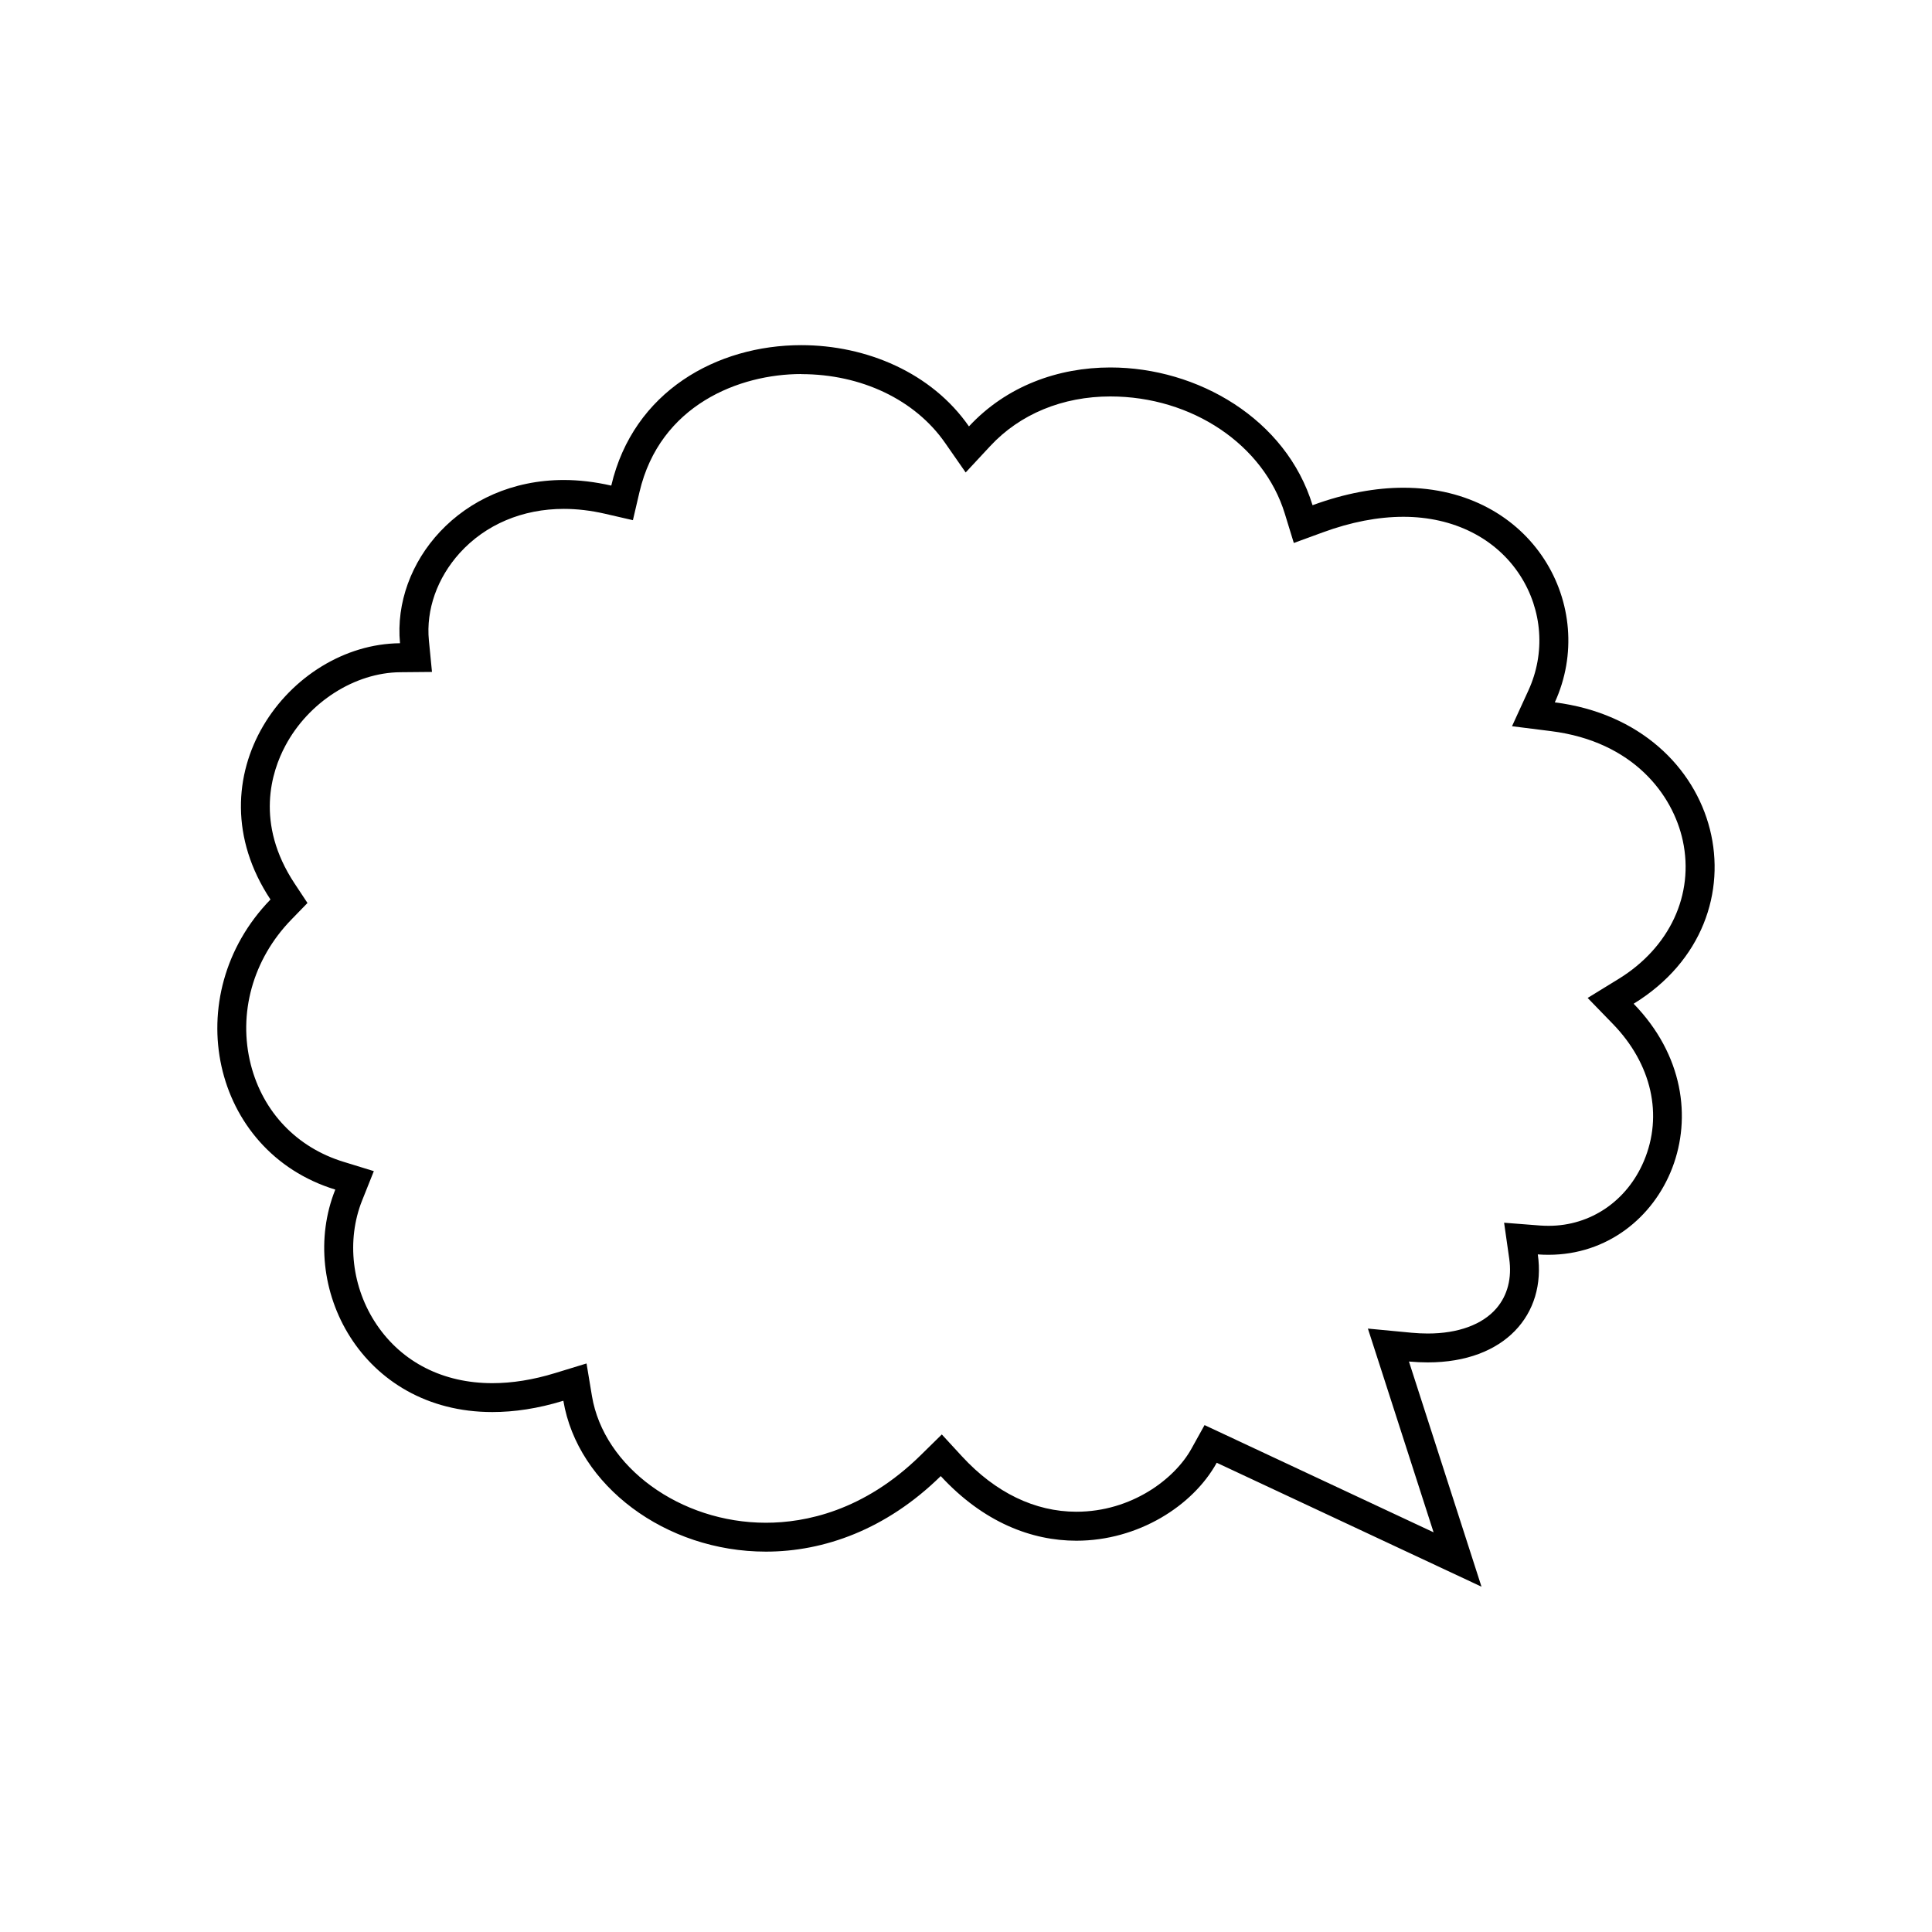 <svg width="200" height="200" viewBox="0 0 200 200" fill="none" xmlns="http://www.w3.org/2000/svg">
<path d="M82.947 38.73C89.177 38.73 94.737 41.39 97.836 45.849L99.966 48.909L102.506 46.179C105.586 42.86 110.006 41.04 114.945 41.04C123.385 41.04 130.815 46.029 133.005 53.179L133.935 56.209L136.914 55.119C139.844 54.039 142.664 53.499 145.284 53.499C150.484 53.499 154.884 55.719 157.373 59.589C159.673 63.169 159.993 67.608 158.223 71.468L156.523 75.178L160.573 75.688C169.053 76.758 173.173 82.248 174.203 87.028C175.403 92.597 172.853 98.087 167.543 101.347L164.353 103.307L166.963 105.997C170.983 110.136 172.183 115.446 170.173 120.196C168.423 124.326 164.653 126.896 160.323 126.896C160.033 126.896 159.733 126.886 159.433 126.866L155.704 126.576L156.233 130.285C156.523 132.315 156.063 134.095 154.904 135.445C153.454 137.125 150.934 138.045 147.804 138.045C147.264 138.045 146.704 138.015 146.134 137.965L141.604 137.535L143.004 141.865L148.404 158.624L124.695 147.525L123.335 149.974C121.595 153.114 117.125 156.494 111.426 156.494C107.136 156.494 103.046 154.514 99.596 150.774L97.496 148.494L95.287 150.664C89.417 156.424 83.347 157.634 79.287 157.634C70.418 157.634 62.508 151.874 61.278 144.515L60.718 141.145L57.448 142.145C55.198 142.835 53.019 143.185 50.969 143.185C45.889 143.185 41.639 141.035 38.999 137.135C36.419 133.325 35.839 128.395 37.489 124.266L38.699 121.236L35.579 120.276C30.73 118.796 27.23 115.126 25.97 110.236C24.61 104.927 26.17 99.307 30.15 95.207L31.83 93.477L30.5 91.467C26.37 85.228 28.12 79.848 29.54 77.198C31.939 72.688 36.719 69.628 41.439 69.588L44.719 69.558L44.399 66.299C44.089 63.119 45.259 59.829 47.589 57.249C50.259 54.299 54.089 52.679 58.368 52.679C59.738 52.679 61.168 52.849 62.608 53.179L65.518 53.849L66.198 50.939C68.308 41.92 76.537 38.72 82.947 38.72M82.947 35.73C74.228 35.73 65.568 40.5 63.278 50.269C61.568 49.879 59.928 49.689 58.368 49.689C47.669 49.689 40.609 58.259 41.409 66.588C29.93 66.678 19.61 80.438 28 93.117C18.38 103.027 21.85 119.206 34.709 123.146C30.71 133.135 37.409 146.175 50.969 146.175C53.228 146.175 55.688 145.815 58.318 145.005C59.788 153.784 68.888 160.624 79.287 160.624C85.297 160.624 91.747 158.334 97.386 152.804C101.816 157.604 106.806 159.494 111.426 159.494C117.815 159.494 123.485 155.894 125.955 151.424L153.364 164.254L145.854 140.945C146.524 141.005 147.174 141.035 147.804 141.035C155.793 141.035 160.083 136.045 159.193 129.855C159.573 129.885 159.943 129.895 160.313 129.895C172.423 129.895 179.422 114.526 169.113 103.907C183.412 95.127 178.592 74.938 160.953 72.708C165.483 62.809 158.713 50.489 145.284 50.489C142.434 50.489 139.284 51.049 135.874 52.299C133.135 43.36 123.975 38.04 114.945 38.04C109.546 38.04 104.196 39.95 100.306 44.14C96.436 38.57 89.677 35.73 82.947 35.73Z" fill="black"/>
</svg>
